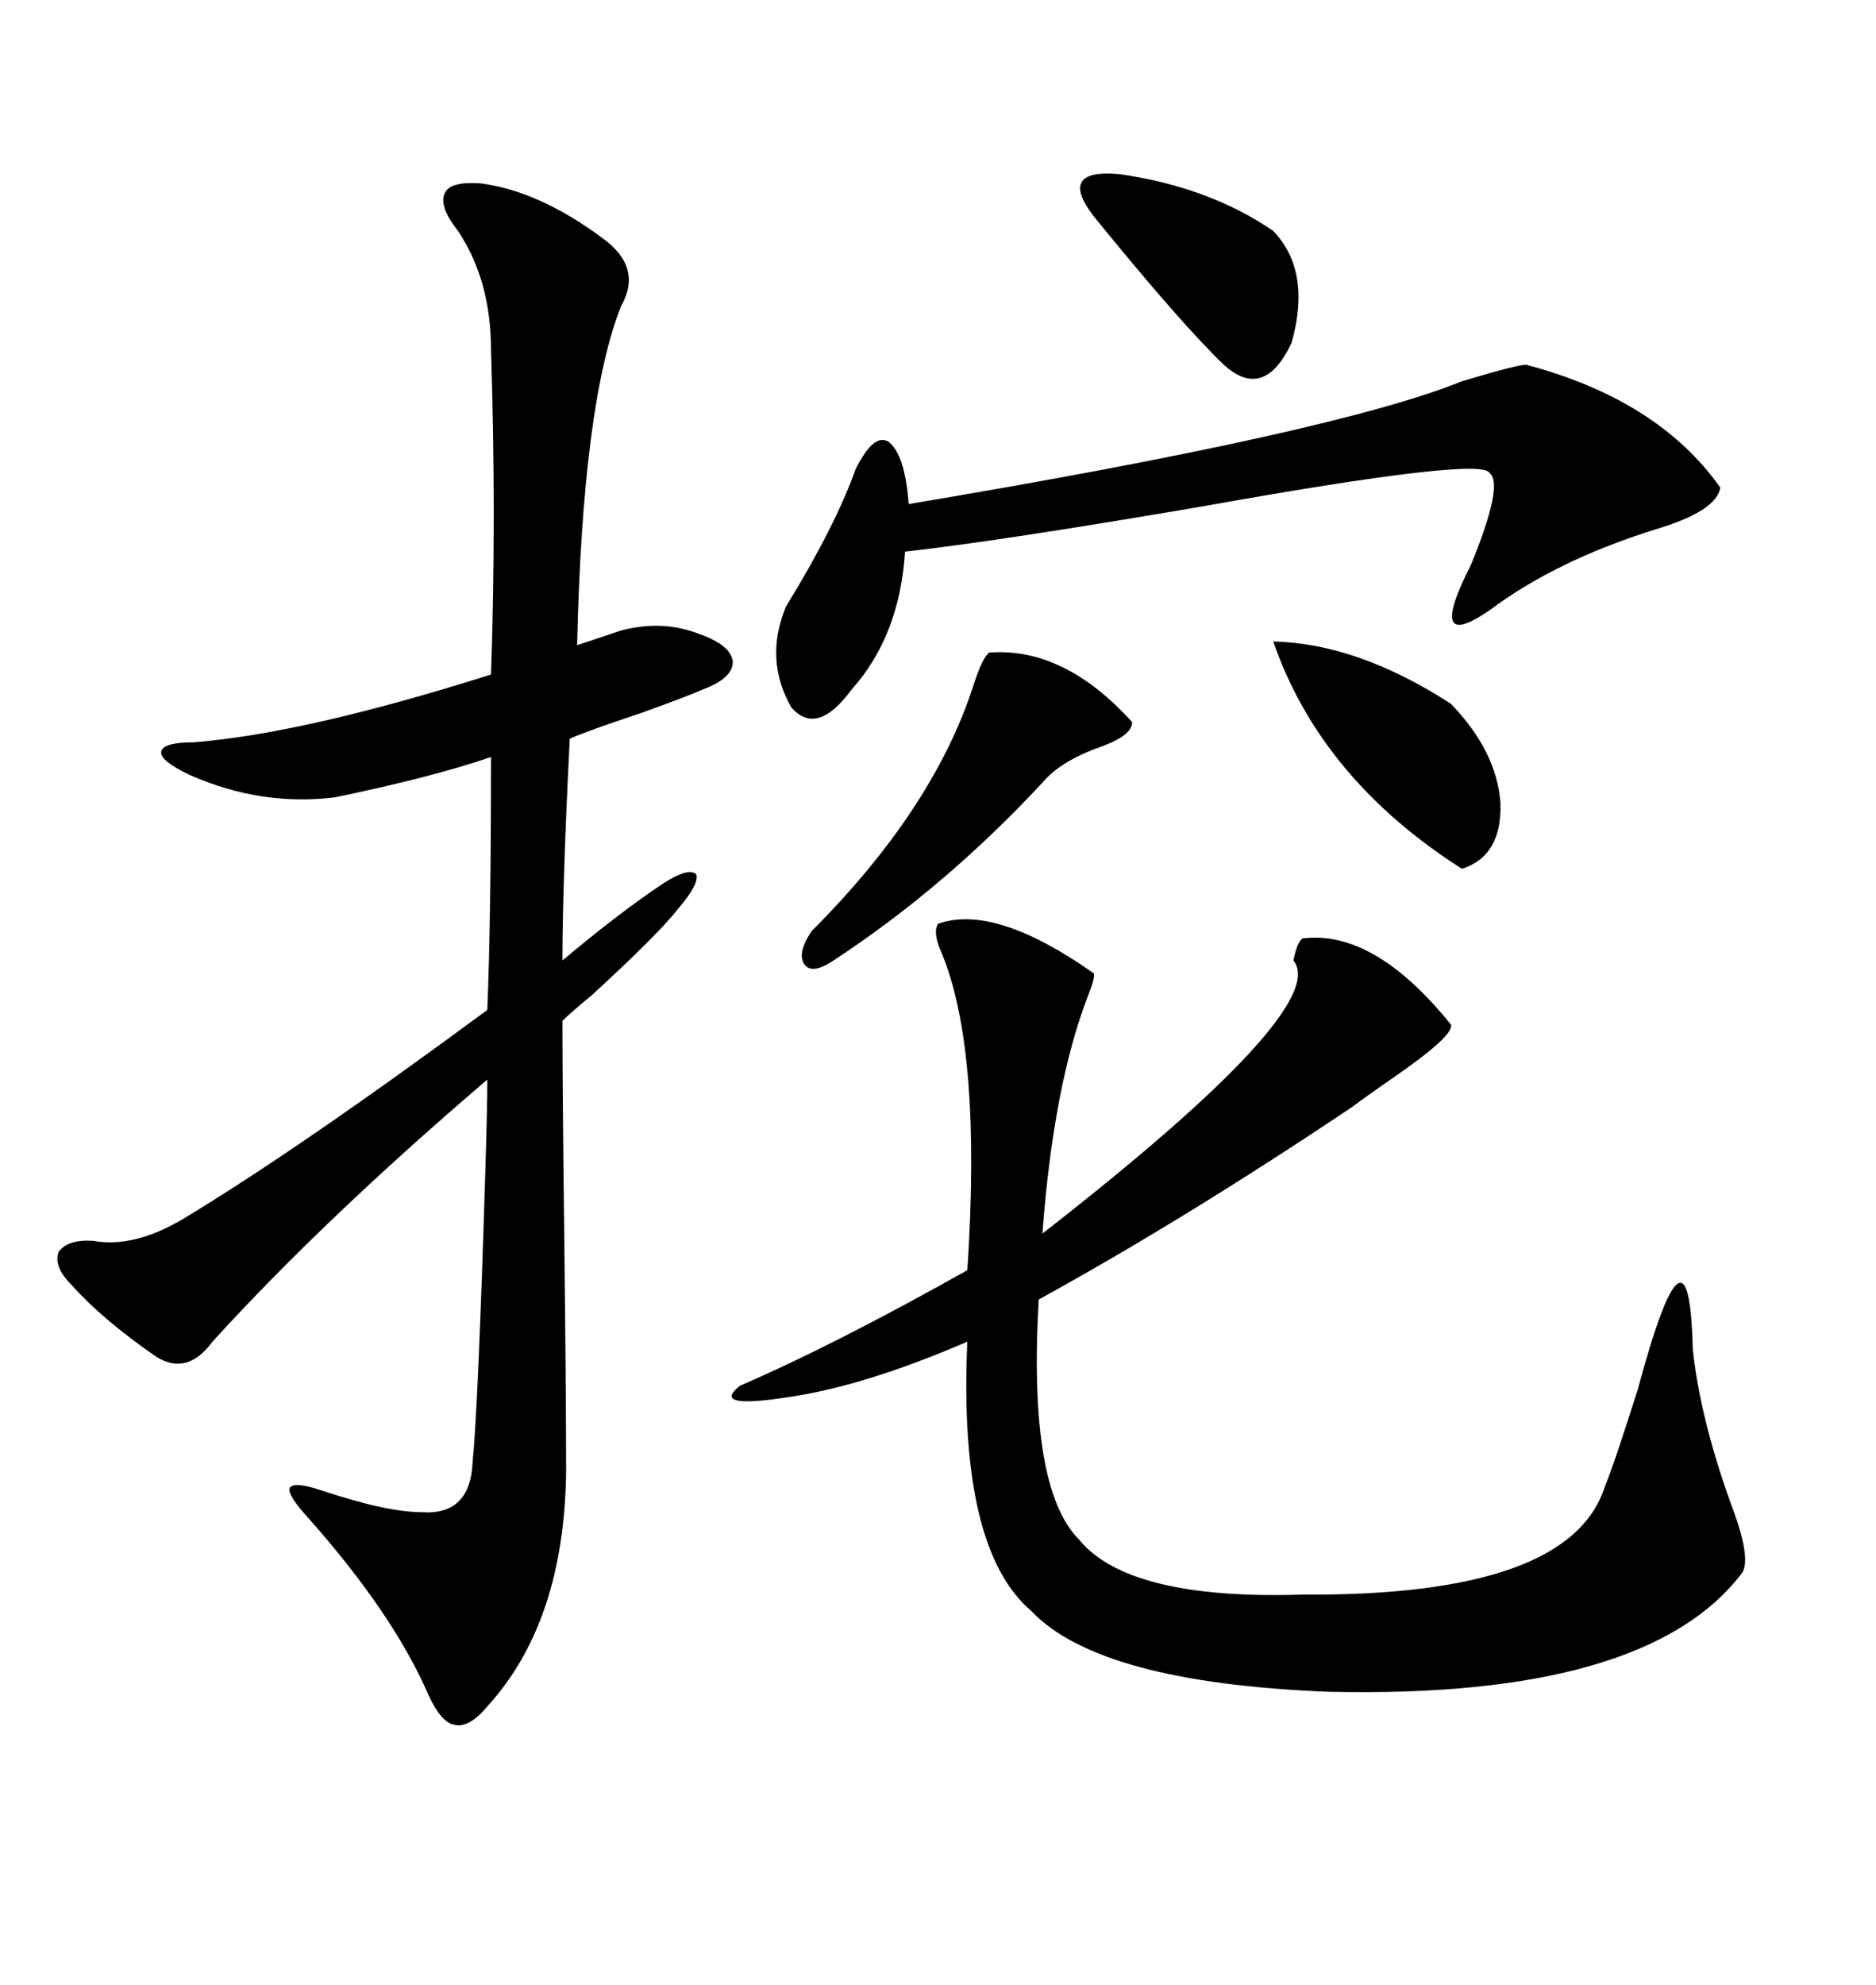 <svg xmlns="http://www.w3.org/2000/svg" xmlns:xlink="http://www.w3.org/1999/xlink" width="300" height="317.285"><path d="M76.76 29.30L76.76 29.30Q86.13 30.47 96.39 38.09L96.39 38.09Q102.83 42.77 99.32 48.93L99.32 48.93Q93.16 64.45 92.29 103.13L92.29 103.13L99.32 100.78Q106.05 99.02 111.91 101.37L111.91 101.37Q116.89 103.13 117.19 105.76L117.19 105.76Q117.19 108.40 112.50 110.16L112.50 110.16Q109.86 111.33 102.54 113.96L102.54 113.96Q93.75 116.89 91.11 118.07L91.11 118.07Q89.94 141.50 89.94 153.52L89.94 153.52Q99.02 145.90 106.05 141.21L106.05 141.21Q110.16 138.57 111.33 139.75L111.33 139.75Q111.91 141.21 108.40 145.31L108.40 145.31Q105.18 149.41 94.63 159.08L94.63 159.08Q91.41 161.72 89.94 163.18L89.94 163.18Q89.94 173.44 90.23 197.46L90.23 197.46Q90.53 223.24 90.53 235.25L90.53 235.25Q90.23 259.28 77.93 272.75L77.93 272.75Q75 276.27 72.66 275.68L72.66 275.68Q70.61 275.39 68.55 271.00L68.55 271.00Q62.99 258.11 49.51 242.87L49.51 242.87Q46.00 239.06 46.29 237.89L46.29 237.89Q46.88 236.72 51.27 238.18L51.27 238.18Q61.82 241.70 67.38 241.70L67.38 241.70Q75.29 242.29 75.59 233.50L75.59 233.50Q76.46 225 77.64 186.33L77.64 186.33Q77.93 176.66 77.93 172.56L77.93 172.56Q51.86 194.82 33.98 214.45L33.98 214.45Q29.88 220.02 24.90 216.80L24.90 216.80Q16.41 210.94 11.43 205.37L11.43 205.37Q8.50 202.44 9.38 200.10L9.38 200.10Q10.84 198.05 14.94 198.34L14.94 198.34Q21.39 199.51 29.30 194.82L29.30 194.82Q47.75 183.69 77.93 161.43L77.93 161.43Q78.52 147.07 78.52 121.00L78.52 121.00Q69.14 124.22 53.61 127.44L53.61 127.44Q41.89 128.91 30.47 123.93L30.47 123.93Q25.49 121.58 25.78 120.12L25.78 120.12Q26.07 118.65 31.05 118.65L31.05 118.65Q48.93 117.19 78.52 107.81L78.52 107.81Q79.39 82.62 78.52 55.96L78.52 55.96Q78.52 44.82 73.24 36.91L73.24 36.91Q70.02 32.81 71.19 30.76L71.19 30.76Q72.07 29.00 76.76 29.30ZM150 147.66L150 147.66Q159.08 144.43 174.90 155.57L174.90 155.57Q175.20 156.15 174.02 159.08L174.02 159.08Q168.46 173.44 166.70 197.17L166.70 197.17Q212.99 161.13 206.84 153.52L206.84 153.52Q207.42 150.59 208.30 150L208.30 150Q219.73 148.54 232.03 163.77L232.03 163.77Q232.62 165.53 222.36 172.56L222.36 172.56Q218.55 175.20 216.21 176.95L216.21 176.95Q189.55 194.82 166.11 207.71L166.11 207.71Q164.36 237.89 172.56 246.09L172.56 246.09Q180.47 255.76 208.30 254.88L208.30 254.88Q251.07 255.18 256.64 237.60L256.64 237.60Q258.11 234.08 261.91 222.07L261.91 222.07Q270.12 191.60 270.70 215.63L270.70 215.63Q271.88 226.76 276.86 240.53L276.86 240.53Q280.08 249.02 278.61 251.37L278.61 251.37Q263.38 271.58 212.40 270.41L212.40 270.41Q175.78 268.95 164.94 257.52L164.94 257.52Q153.22 247.56 154.69 214.45L154.69 214.45Q139.75 220.90 128.32 222.95L128.32 222.95Q113.09 225.59 118.36 221.48L118.36 221.48Q133.30 215.04 154.69 203.03L154.69 203.03Q157.03 167.87 150.59 152.34L150.59 152.34Q149.12 149.12 150 147.66ZM244.04 58.30L244.04 58.30Q265.14 63.87 275.10 77.93L275.10 77.93Q274.51 81.74 264.55 84.67L264.55 84.67Q248.73 89.65 238.18 97.56L238.18 97.56Q227.93 104.59 235.25 90.23L235.25 90.23Q240.53 77.34 238.18 75.59L238.18 75.59Q237.01 72.95 192.77 80.86L192.77 80.86Q160.25 86.43 144.73 88.18L144.73 88.18Q143.85 101.66 136.23 110.16L136.23 110.16Q130.66 117.77 126.56 113.09L126.56 113.09Q122.17 105.47 125.68 96.97L125.68 96.97Q133.59 84.08 136.82 75L136.82 75Q139.75 69.14 142.09 70.61L142.09 70.61Q144.73 72.66 145.31 80.57L145.31 80.57Q213.57 69.14 233.79 60.94L233.79 60.94Q242.58 58.30 244.04 58.30ZM158.20 104.30L158.20 104.30Q170.21 103.42 181.05 115.43L181.05 115.43Q181.05 117.48 176.37 119.24L176.37 119.24Q169.63 121.58 166.70 125.10L166.70 125.10Q151.17 141.80 133.30 153.52L133.30 153.52Q129.79 155.86 128.61 154.10L128.61 154.10Q127.44 152.34 129.79 148.83L129.79 148.83Q149.12 129.49 155.57 109.86L155.57 109.86Q157.03 105.18 158.20 104.30ZM203.61 102.54L203.61 102.54Q217.09 102.83 232.03 112.50L232.03 112.50Q239.36 120.12 239.94 128.32L239.94 128.32Q240.23 136.82 233.79 138.87L233.79 138.87Q211.23 124.51 203.61 102.54ZM203.61 36.91L203.61 36.91Q209.77 43.36 206.54 54.79L206.54 54.79Q202.15 64.16 195.70 58.30L195.70 58.30Q188.96 51.86 174.90 34.57L174.90 34.57Q169.04 26.95 179.00 27.83L179.00 27.83Q193.36 29.88 203.61 36.91Z"/></svg>